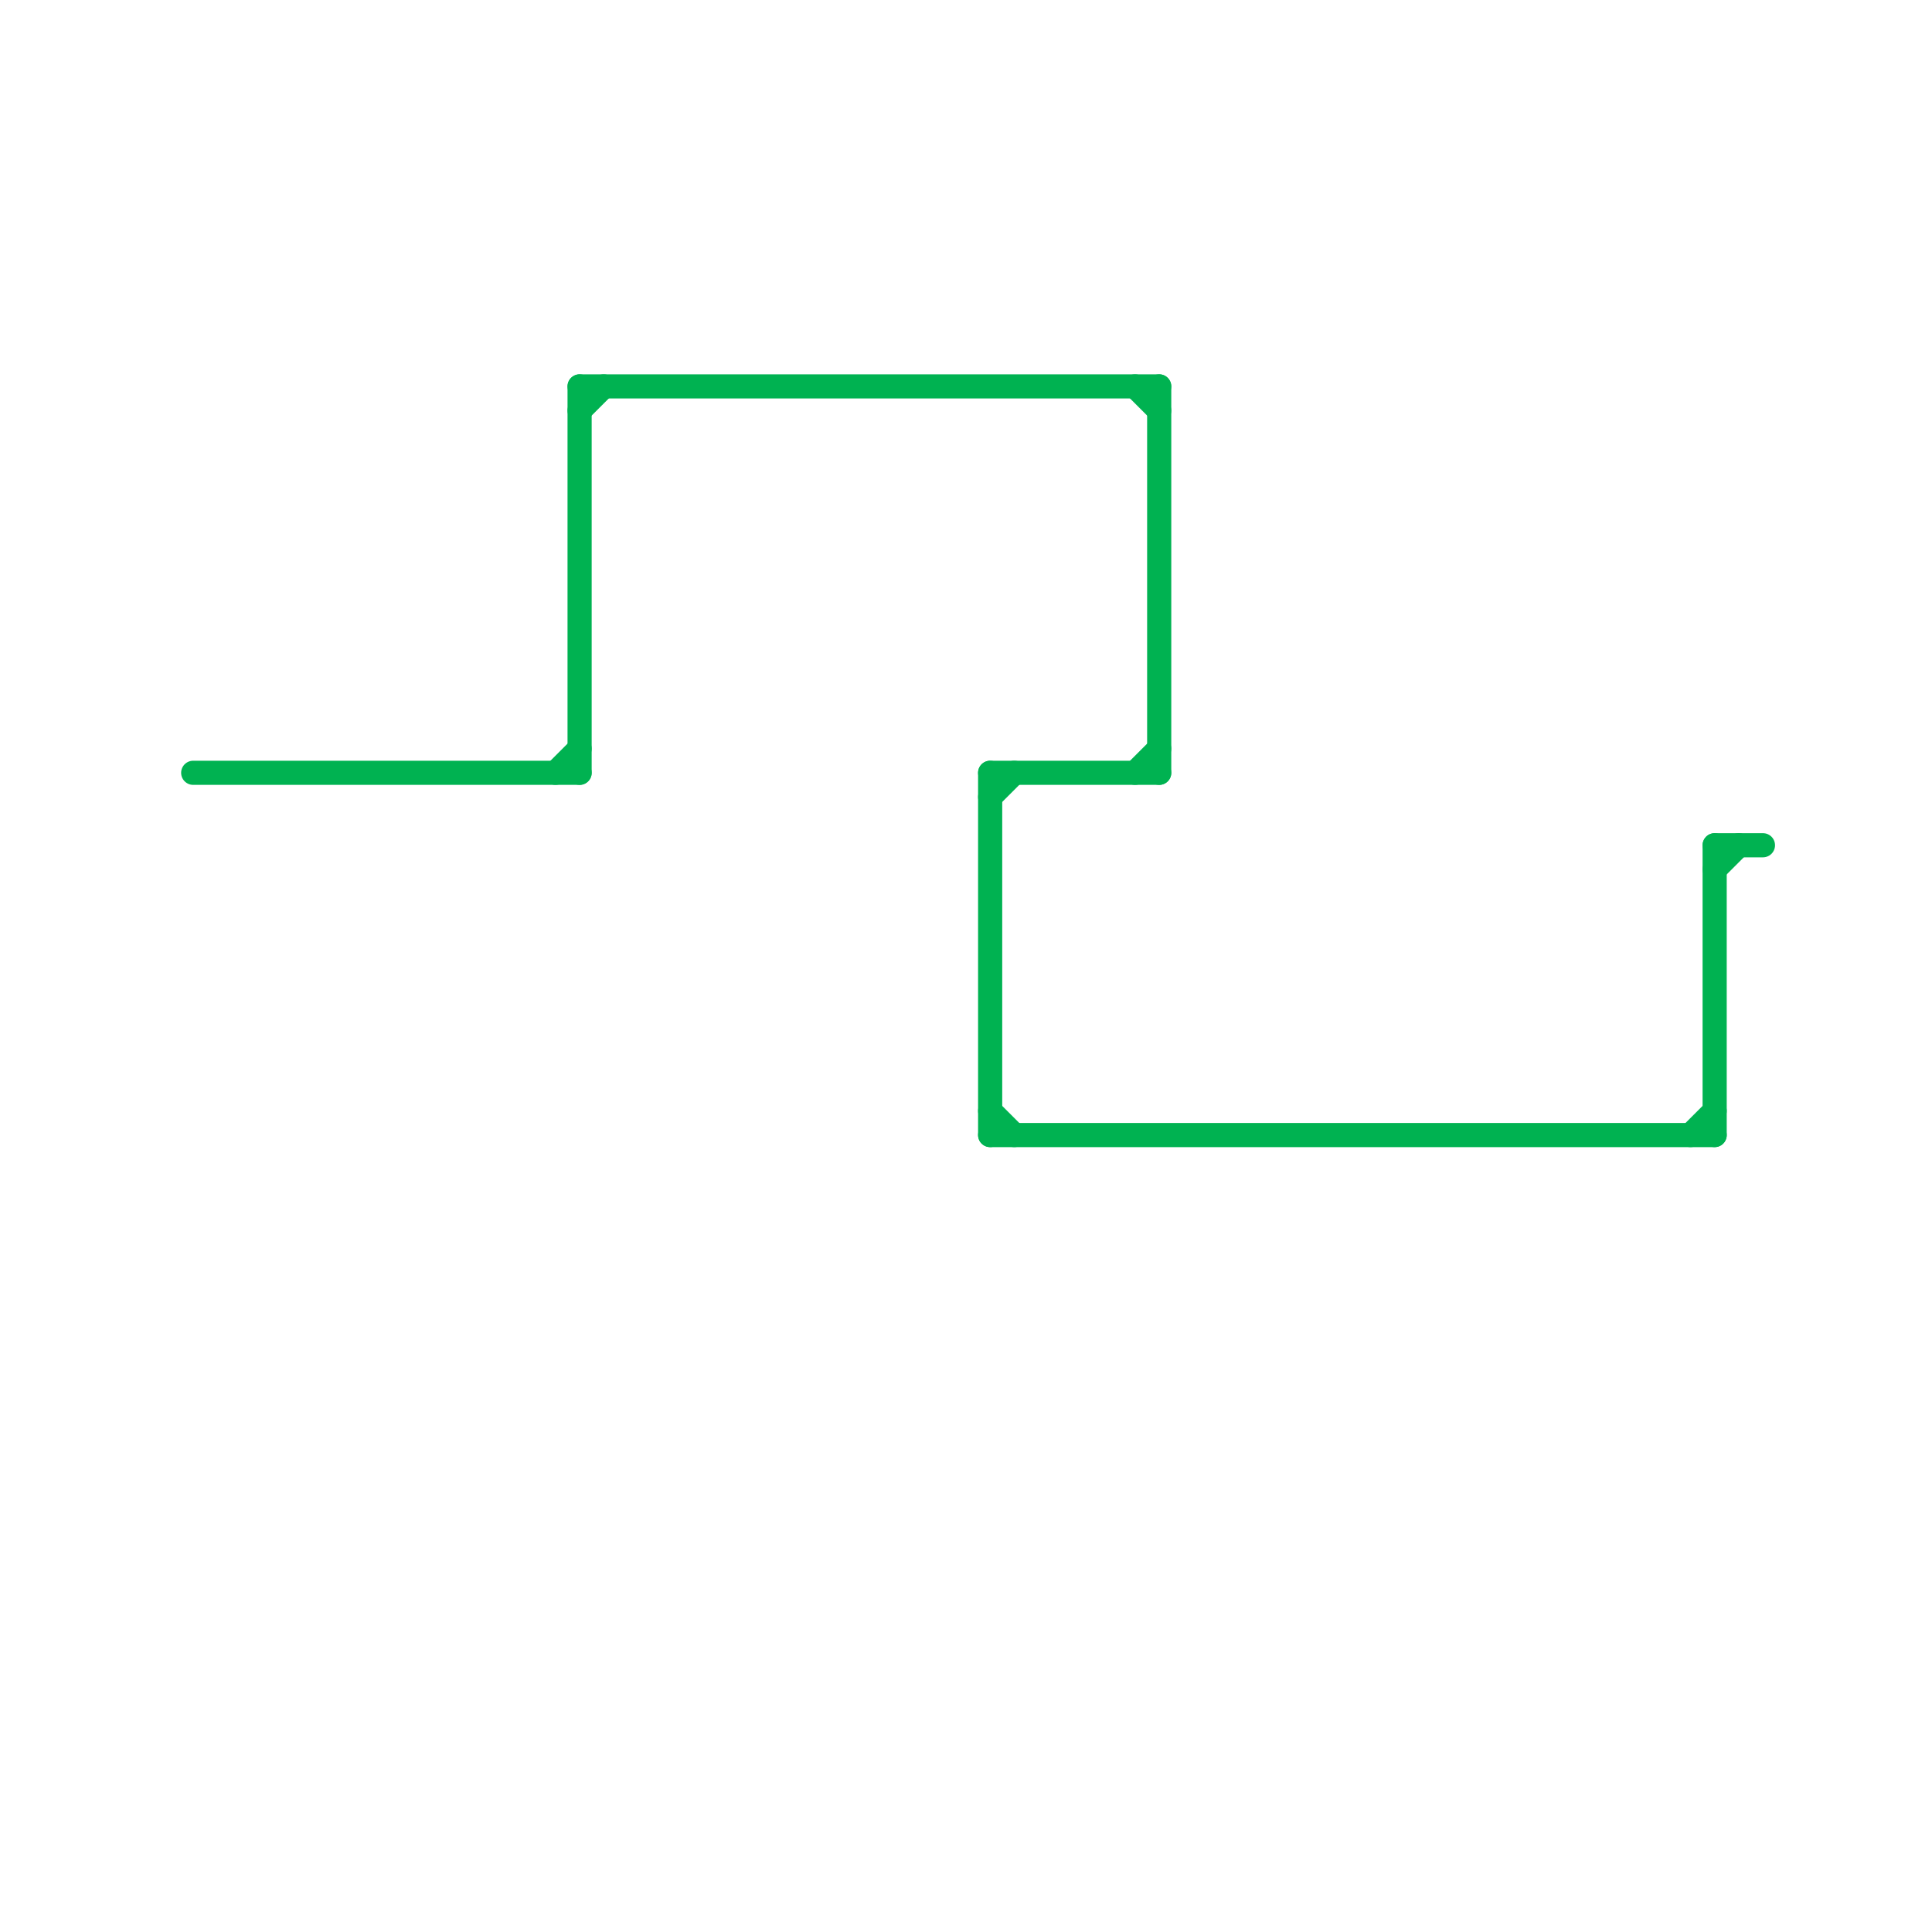 
<svg version="1.1" xmlns="http://www.w3.org/2000/svg" viewBox="0 0 80 80">
<style>text { font: 1px Helvetica; font-weight: 600; white-space: pre; dominant-baseline: central; } line { stroke-width: 1; fill: none; stroke-linecap: round; stroke-linejoin: round; } .c0 { stroke: #00b251 }</style><defs><g id="wm-xf"><circle r="1.2" fill="#000"/><circle r="0.9" fill="#fff"/><circle r="0.6" fill="#000"/><circle r="0.3" fill="#fff"/></g><g id="wm"><circle r="0.6" fill="#000"/><circle r="0.3" fill="#fff"/></g></defs><line class="c0" x1="71" y1="35" x2="73" y2="35"/><line class="c0" x1="47" y1="32" x2="48" y2="31"/><line class="c0" x1="23" y1="32" x2="24" y2="31"/><line class="c0" x1="41" y1="32" x2="48" y2="32"/><line class="c0" x1="41" y1="33" x2="42" y2="32"/><line class="c0" x1="24" y1="16" x2="24" y2="32"/><line class="c0" x1="24" y1="17" x2="25" y2="16"/><line class="c0" x1="71" y1="36" x2="72" y2="35"/><line class="c0" x1="41" y1="46" x2="42" y2="47"/><line class="c0" x1="71" y1="35" x2="71" y2="47"/><line class="c0" x1="41" y1="32" x2="41" y2="47"/><line class="c0" x1="48" y1="16" x2="48" y2="32"/><line class="c0" x1="8" y1="32" x2="24" y2="32"/><line class="c0" x1="24" y1="16" x2="48" y2="16"/><line class="c0" x1="70" y1="47" x2="71" y2="46"/><line class="c0" x1="41" y1="47" x2="71" y2="47"/><line class="c0" x1="47" y1="16" x2="48" y2="17"/>
</svg>
